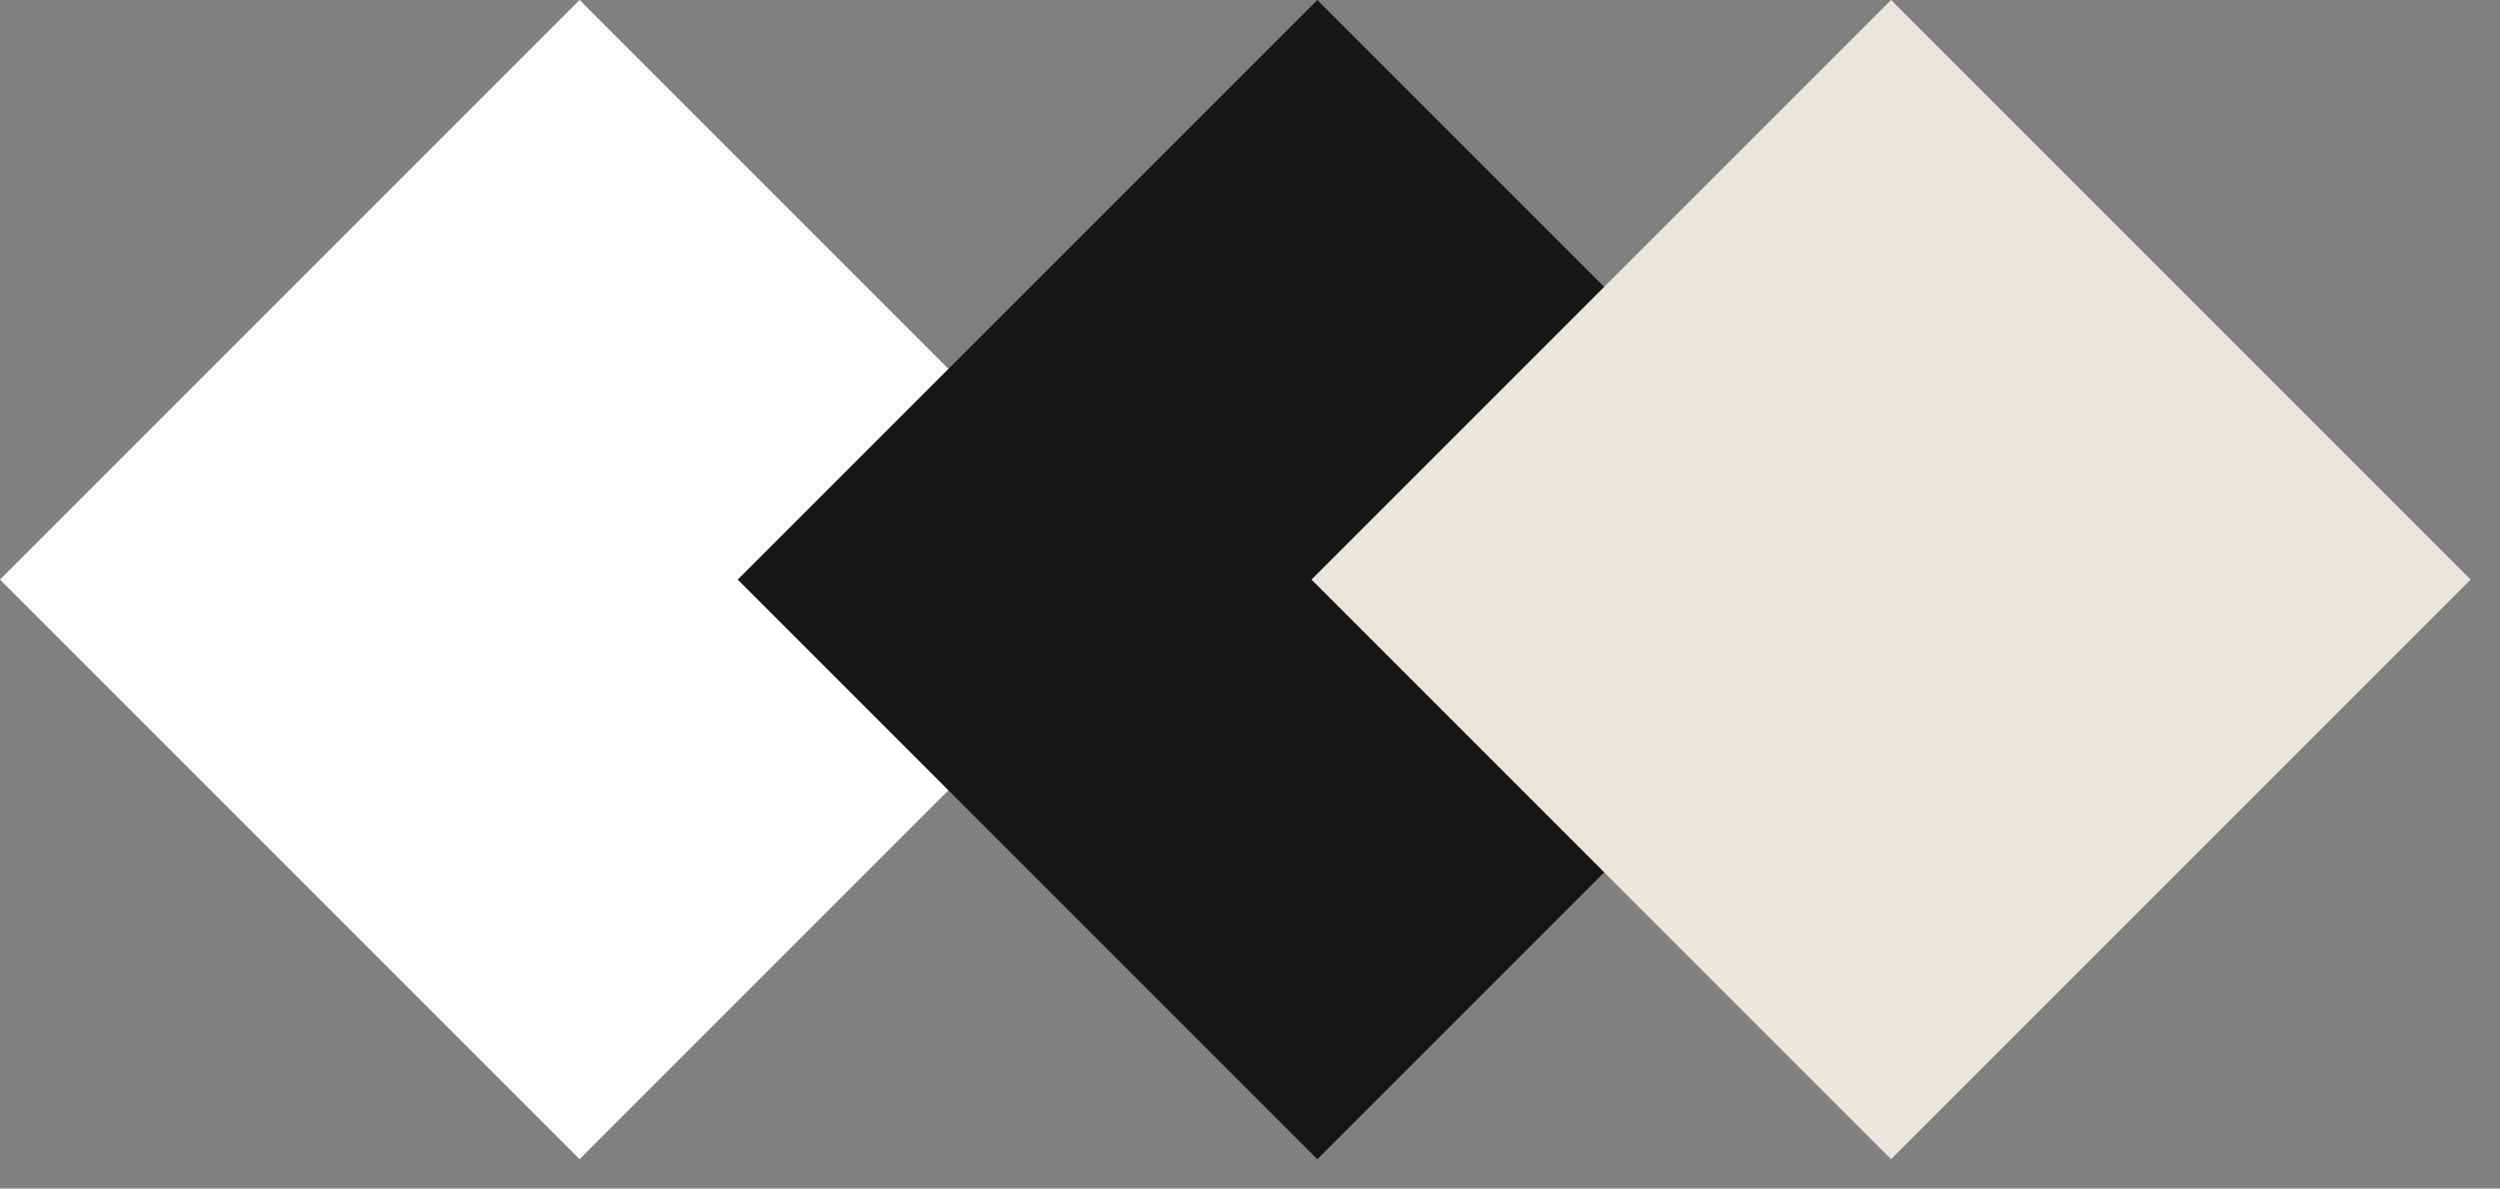 <?xml version="1.0" encoding="UTF-8"?> <svg xmlns="http://www.w3.org/2000/svg" width="61" height="29" viewBox="0 0 61 29" fill="none"><rect x="0" y="0" width="61" height="29" fill="#808080" stroke="none"/><rect y="14.142" width="20" height="20" transform="rotate(-45 0 14.142)" fill="white"></rect><rect x="18" y="14.142" width="20" height="20" transform="rotate(-45 18 14.142)" fill="#161616"></rect><rect x="32" y="14.142" width="20" height="20" transform="rotate(-45 32 14.142)" fill="#EAE6DB"></rect></svg> 